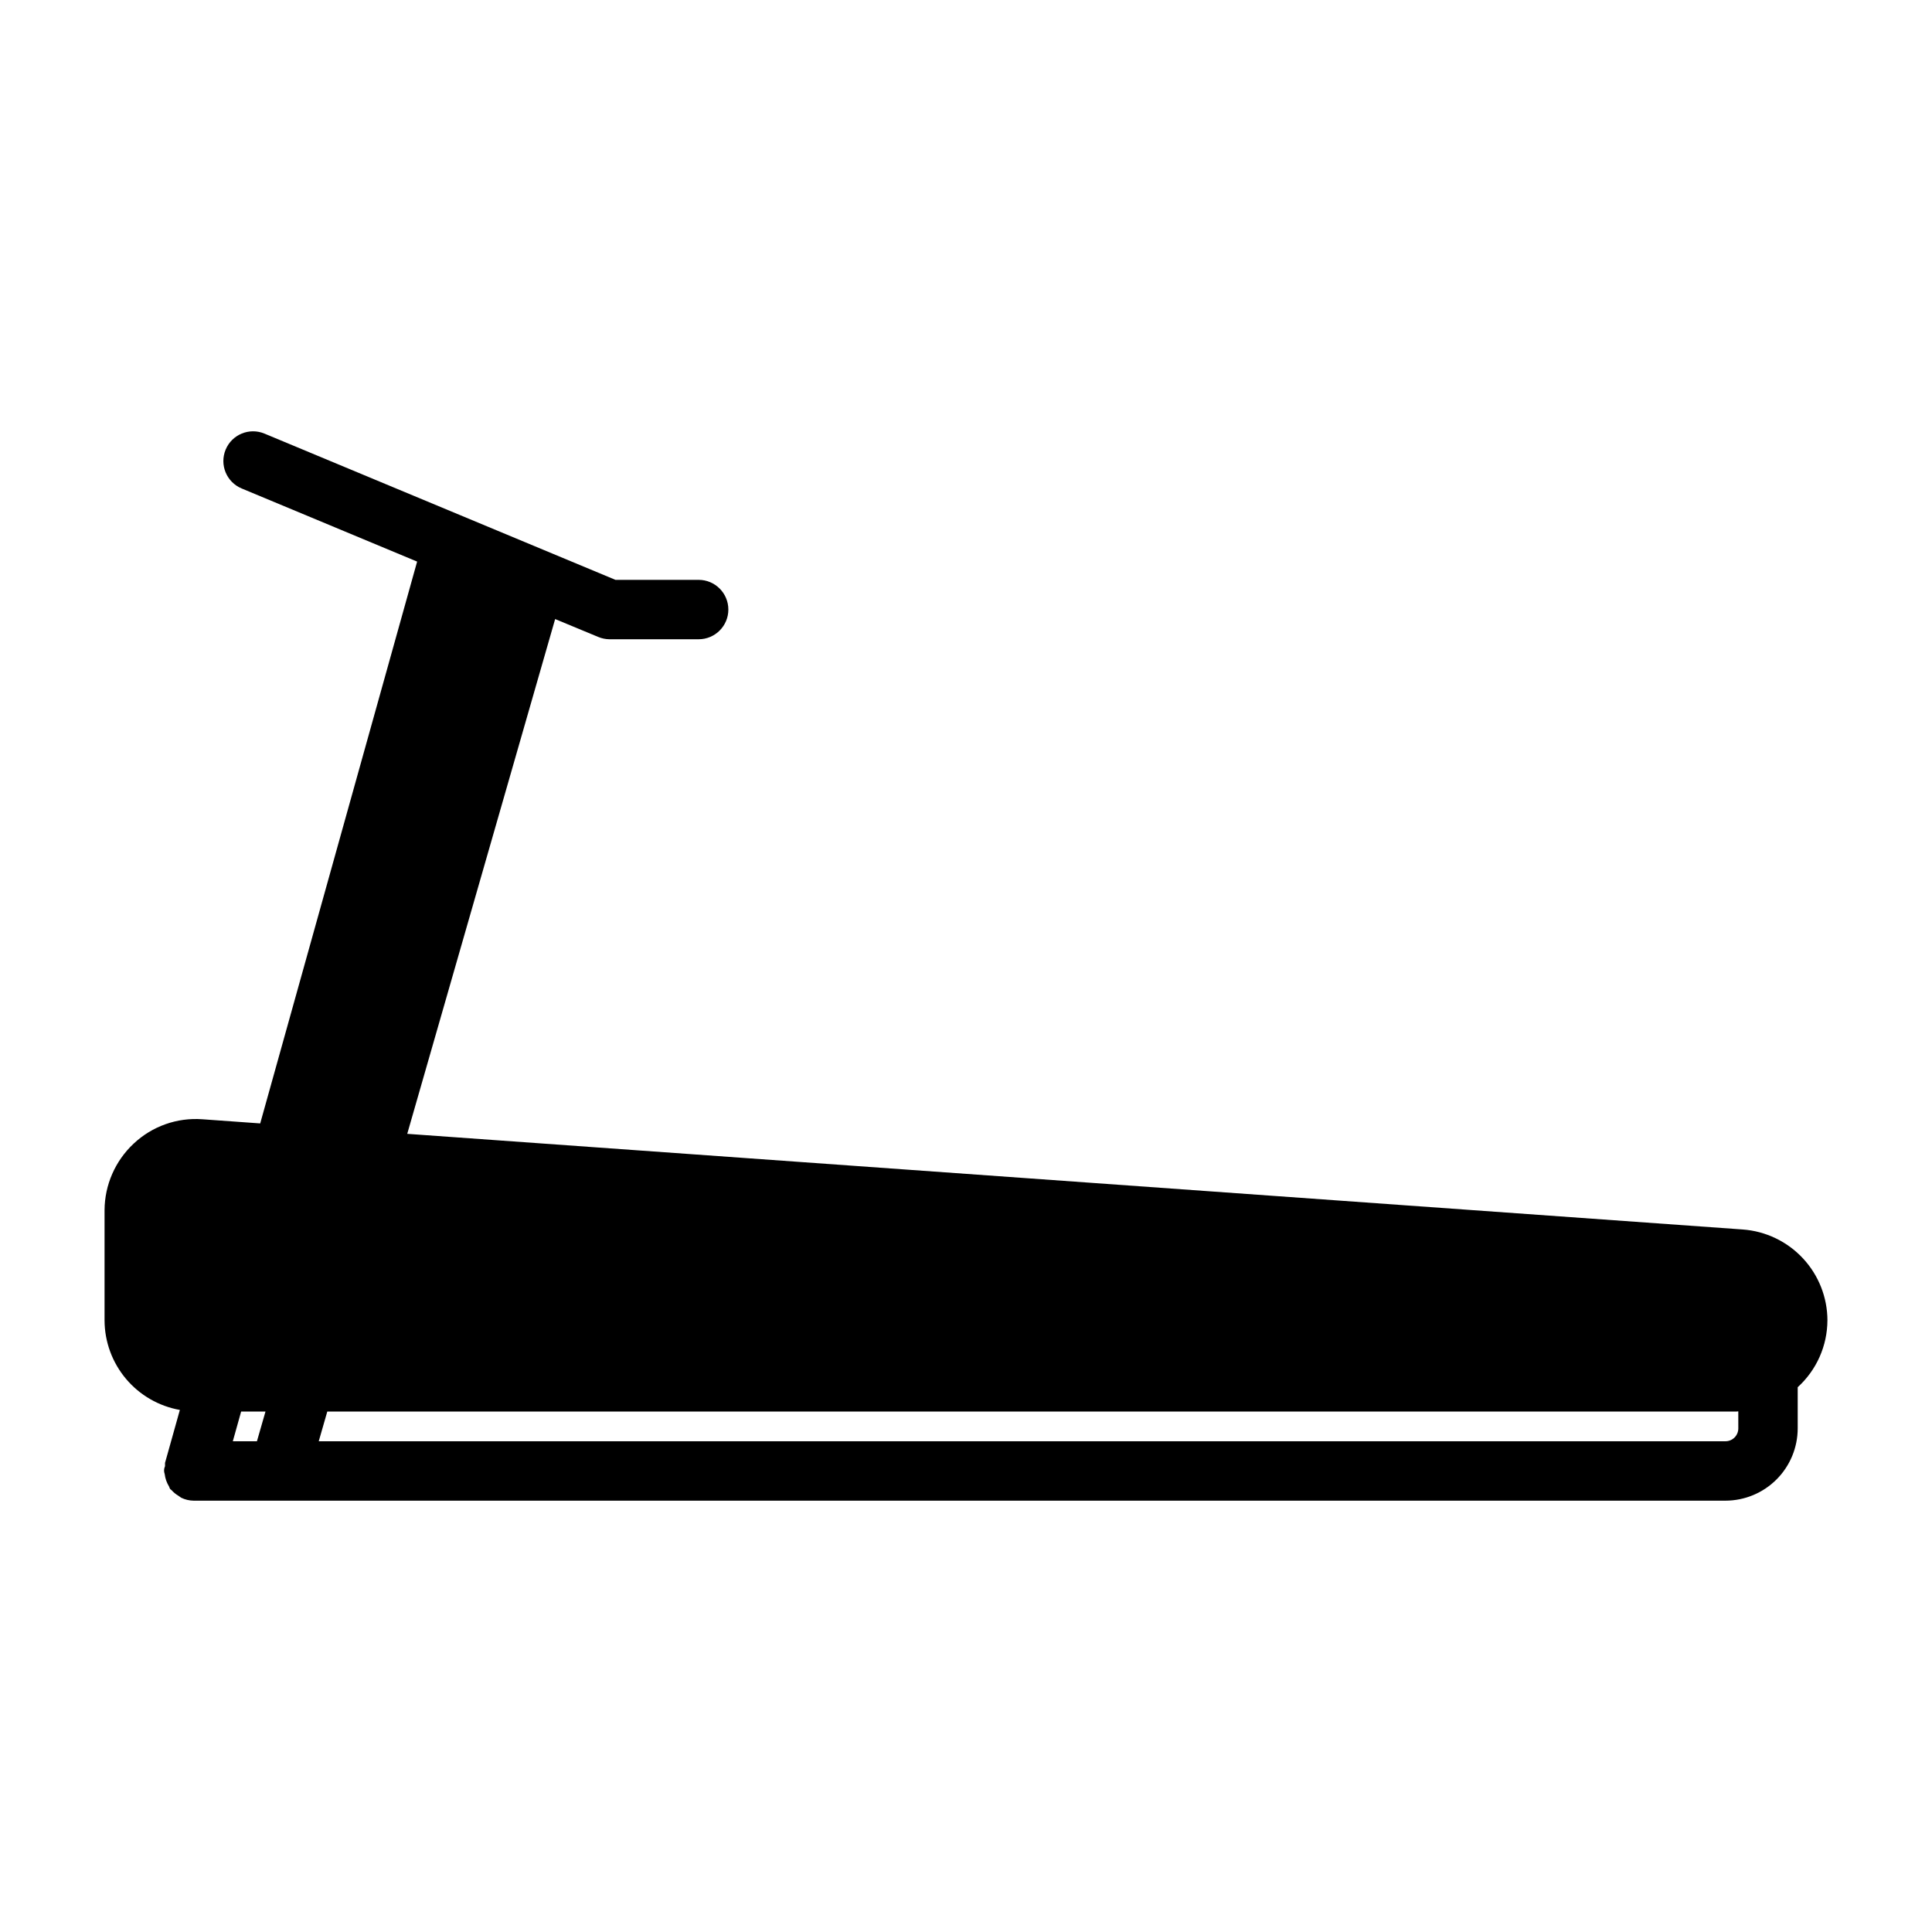 <?xml version="1.0" encoding="UTF-8"?>
<!-- Uploaded to: SVG Repo, www.svgrepo.com, Generator: SVG Repo Mixer Tools -->
<svg fill="#000000" width="800px" height="800px" version="1.1" viewBox="144 144 512 512" xmlns="http://www.w3.org/2000/svg">
 <path d="m628.29 493.91c-0.016-6.102-2.336-11.977-6.496-16.441-4.16-4.465-9.855-7.195-15.941-7.644l-353.93-25.348 39.195-136.42 11.383 4.723c0.957 0.406 1.988 0.621 3.031 0.629h23.617-0.004c4.348 0 7.875-3.523 7.875-7.871s-3.527-7.871-7.875-7.871h-22.039l-93.008-38.754c-4.016-1.676-8.625 0.219-10.297 4.234-1.676 4.012 0.223 8.621 4.234 10.297l46.508 19.383-41.586 148.89-15.352-1.102c-6.699-0.488-13.293 1.855-18.184 6.457-4.887 4.566-7.68 10.945-7.715 17.633v29.207-0.004c0.02 5.672 2.027 11.152 5.676 15.492 3.648 4.34 8.703 7.258 14.285 8.25l-3.938 14.043 0.004 0.004c-0.016 0.285-0.016 0.57 0 0.855-0.309 0.66-0.34 1.414-0.086 2.094 0.133 1.145 0.516 2.246 1.117 3.231 0.141 0.219 0.156 0.496 0.316 0.699 0.156 0.203 0.262 0.18 0.363 0.309l-0.004-0.004c0.523 0.59 1.133 1.094 1.812 1.496 0.25 0.195 0.516 0.379 0.785 0.543 1.023 0.5 2.144 0.762 3.281 0.773h405.94c5.078-0.008 9.949-2.027 13.539-5.621 3.59-3.59 5.609-8.461 5.613-13.539v-10.91c4.996-4.539 7.852-10.965 7.875-17.715zm-422.59 32.039 2.203-7.871h6.453l-2.266 7.871zm398.97-3.414c0 0.906-0.355 1.773-0.996 2.414s-1.508 1-2.414 1h-372.79l2.266-7.871h373.38c0.188 0 0.363-0.055 0.551-0.055z"/>
</svg>